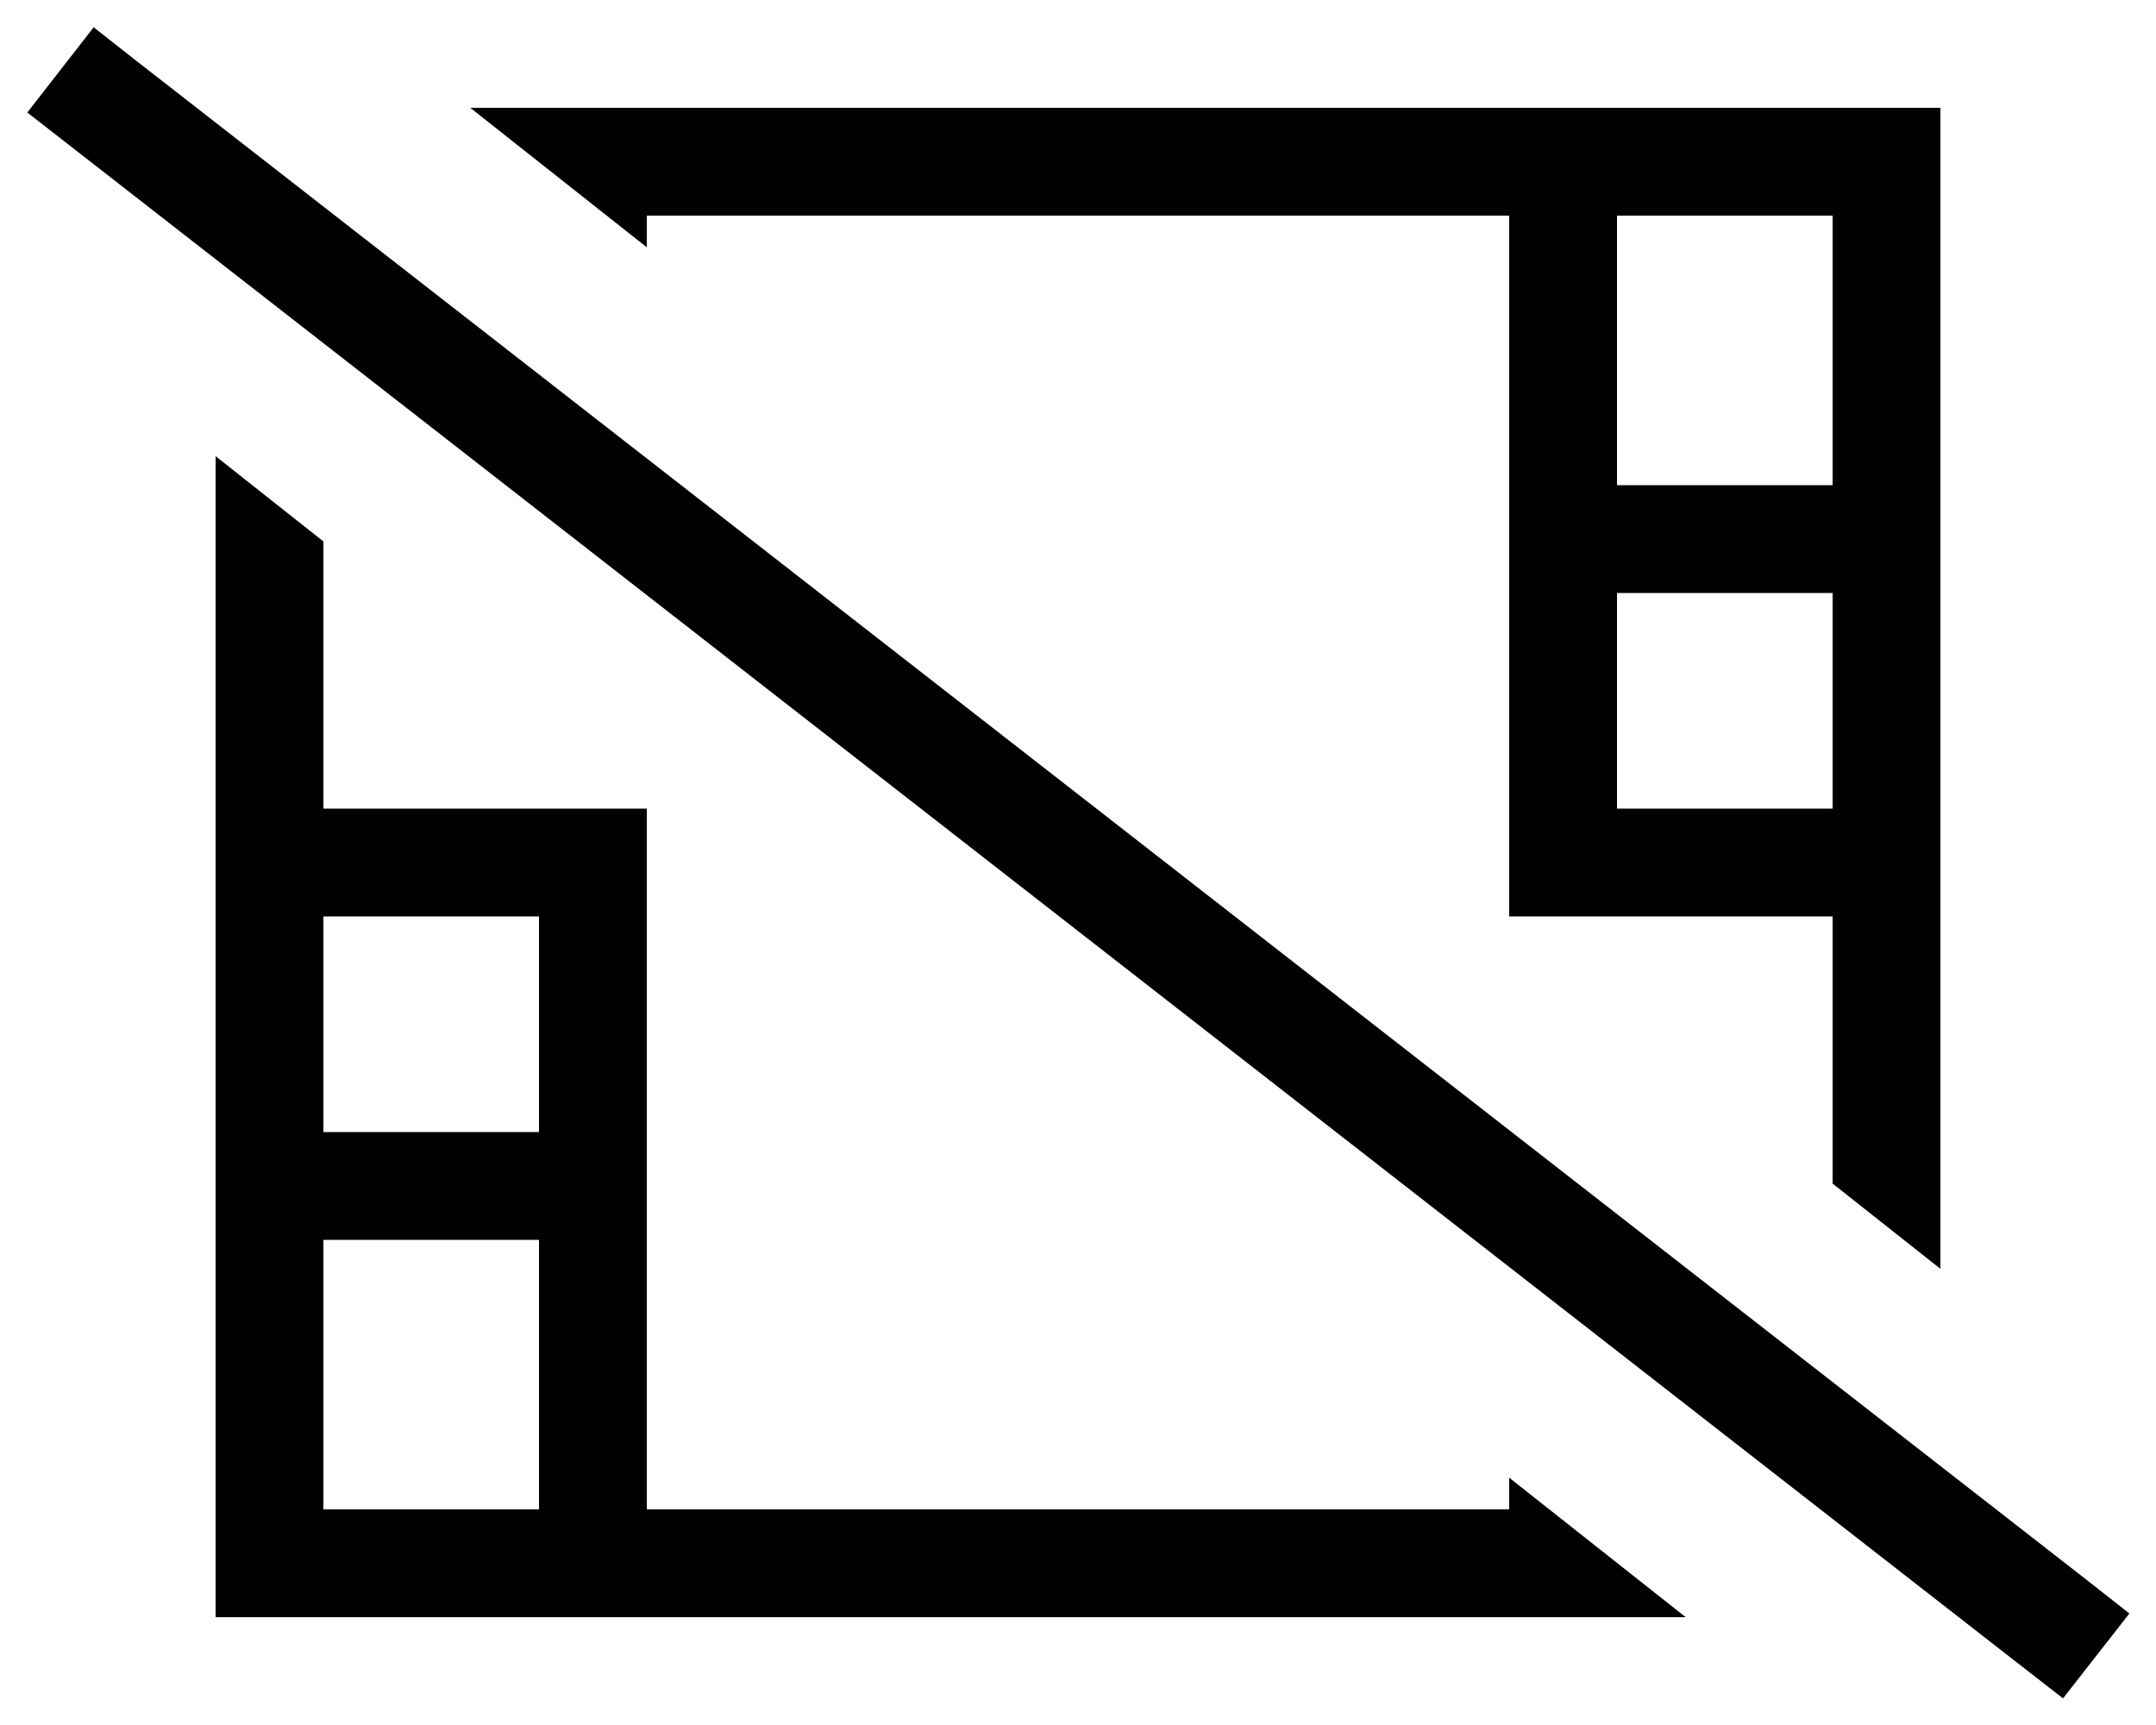 <svg xmlns="http://www.w3.org/2000/svg" viewBox="0 0 640 512"><!--! Font Awesome Pro 6.5.2 by @fontawesome - https://fontawesome.com License - https://fontawesome.com/license (Commercial License) Copyright 2024 Fonticons, Inc. --><path d="M40.4 18L27.8 8.1 8.1 33.4l12.6 9.8L599.8 494.3l12.6 9.8 19.7-25.2L619.5 469 40.4 18zm460 462L448 438.6V448H192V352 256 240H160 96V176 160.7L64 135.4V448v32H96 500.4zM139.6 32L192 73.4V64H448v96 96 16h32 64v64 15.3l32 25.3V64 32H544 139.6zM160 448H96V368h64v80zM96 336V272h64v64H96zM480 176h64v64H480V176zm64-32H480V64h64v80z"/></svg>